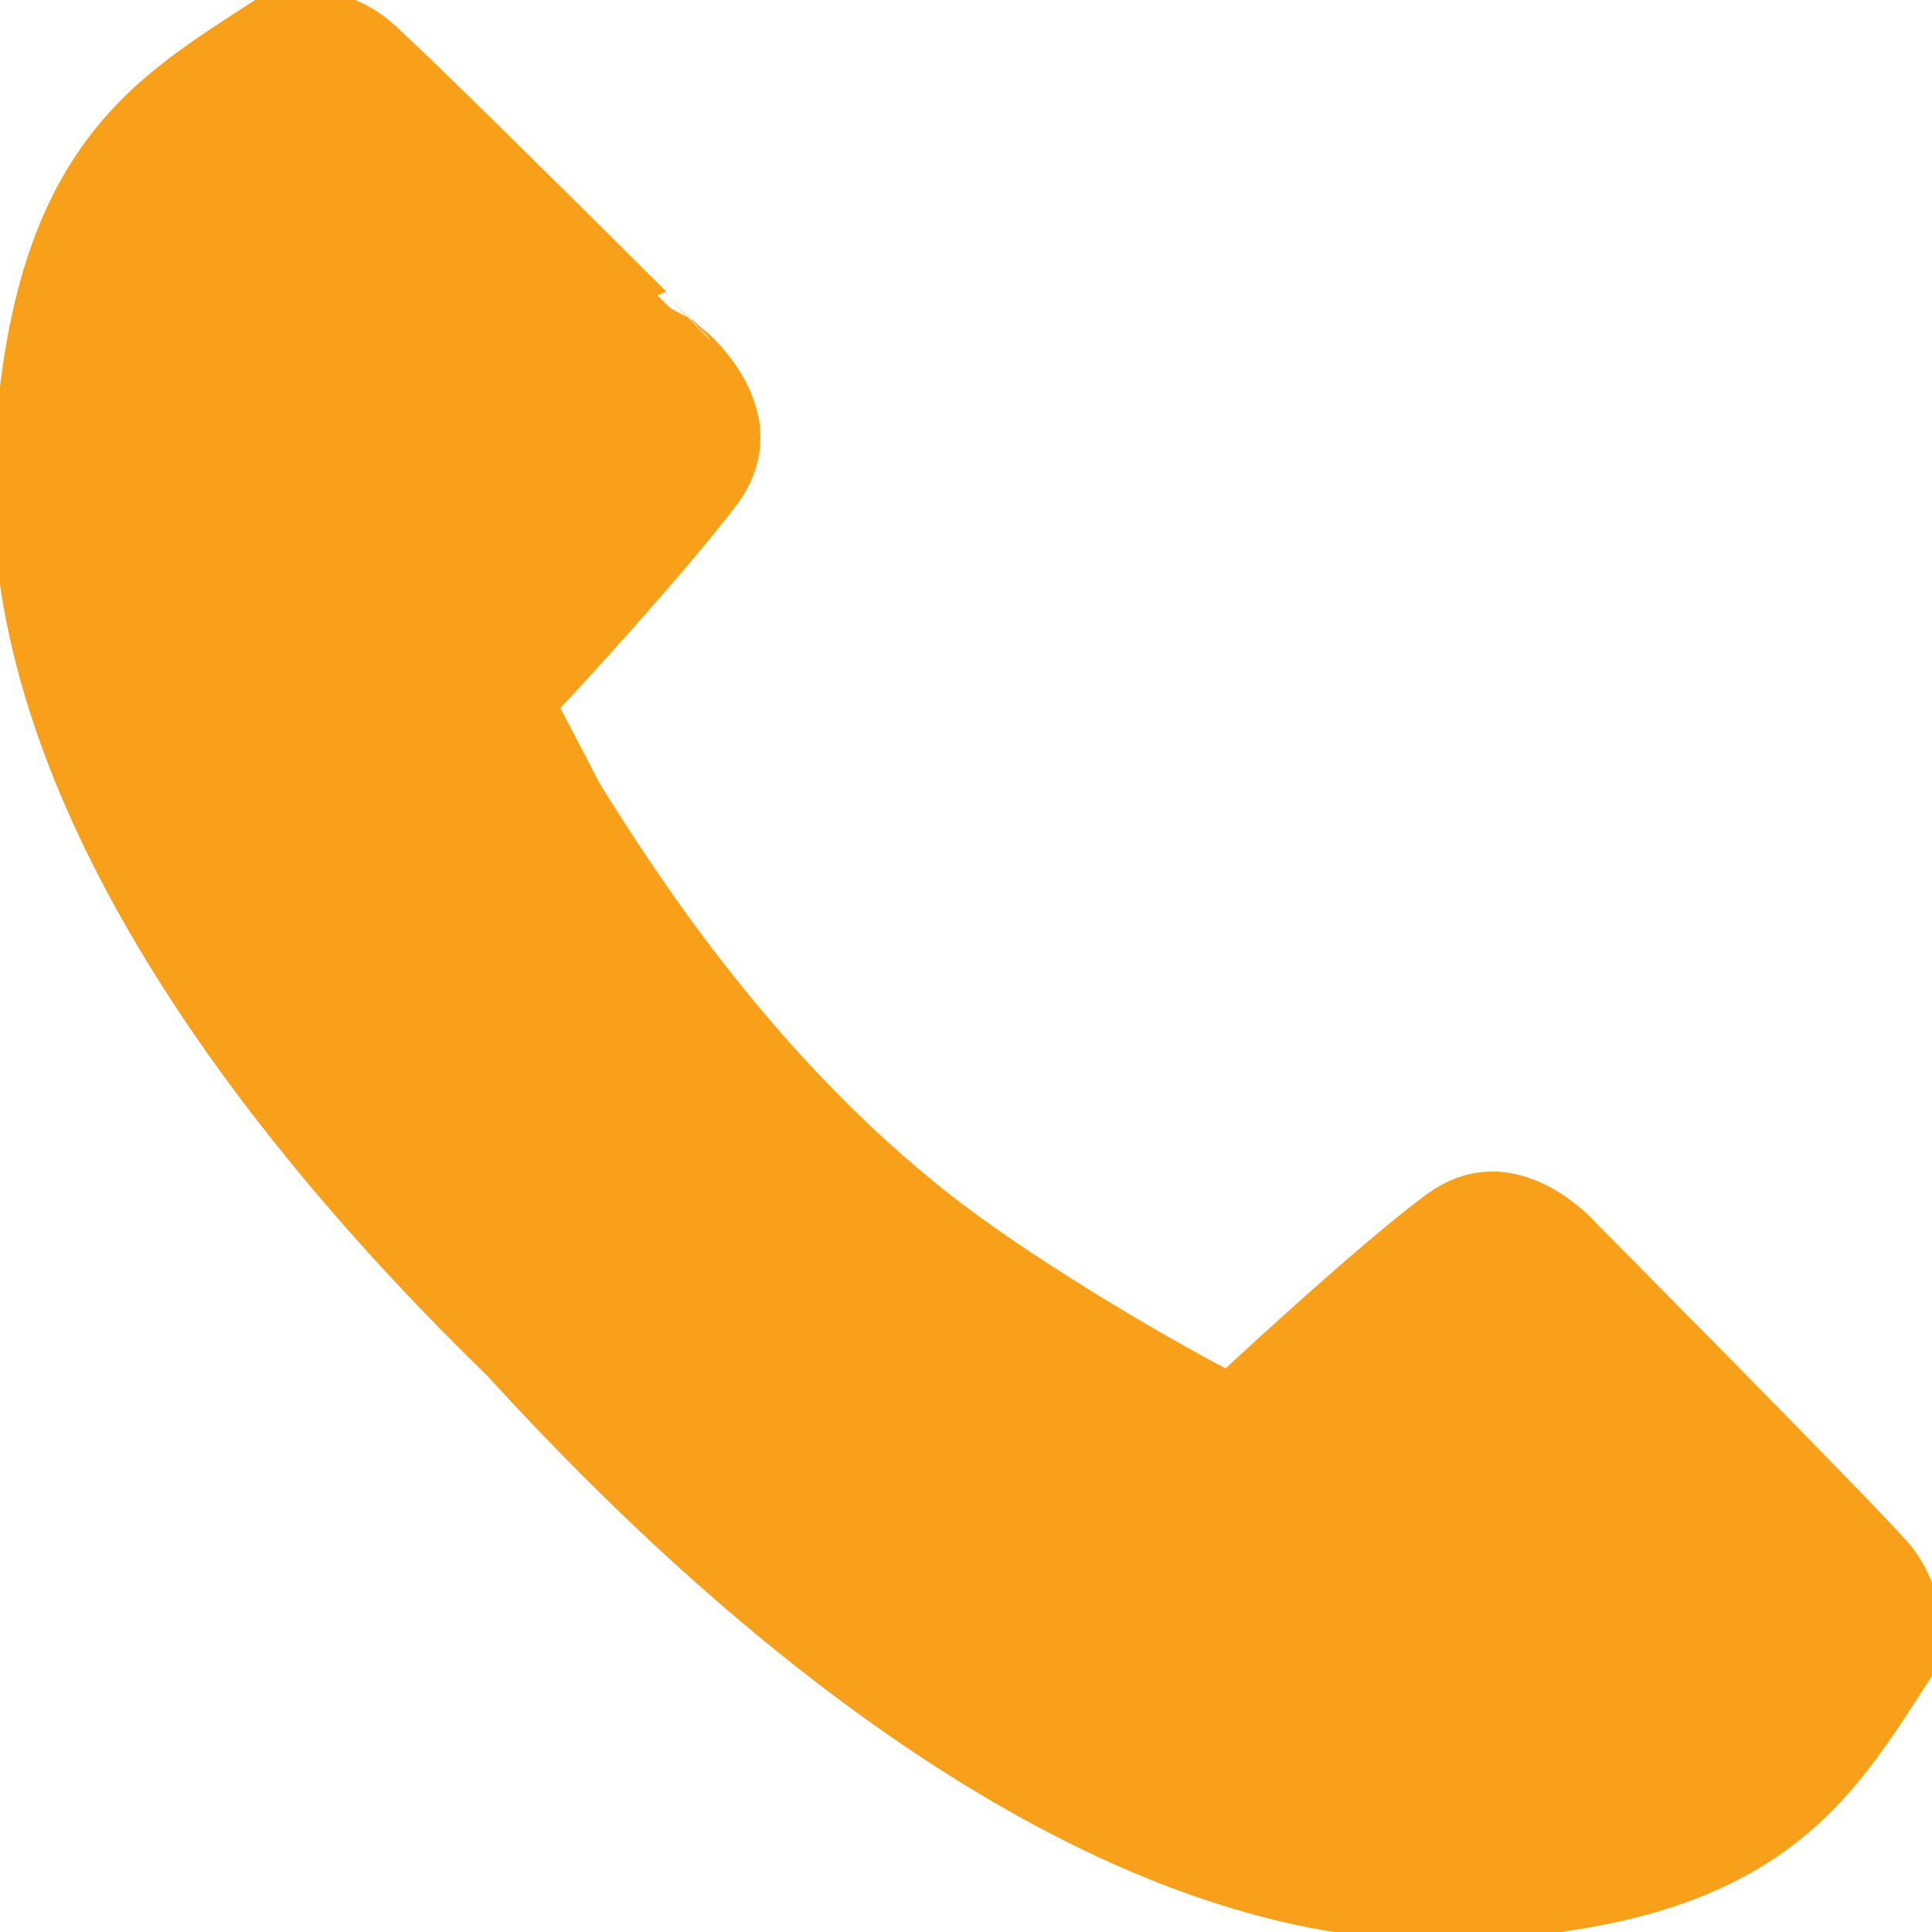 <?xml version="1.0" encoding="utf-8"?>
<!-- Generator: Adobe Illustrator 23.0.0, SVG Export Plug-In . SVG Version: 6.00 Build 0)  -->
<svg version="1.1" id="Capa_1" xmlns="http://www.w3.org/2000/svg" xmlns:xlink="http://www.w3.org/1999/xlink" x="0px" y="0px"
	 viewBox="0 0 108.3 108.3" style="enable-background:new 0 0 108.3 108.3;" xml:space="preserve">
<style type="text/css">
	.st0{fill:#f9a01b;stroke:#f9a01b;stroke-miterlimit:10;}
</style>
<g>
	<g>
		<path class="st0" d="M52,66.6C42.7,59,36.5,49.5,33.2,44.2l-2.4-4.6c0.9-0.9,7.3-7.9,10.1-11.6c3.5-4.7-1.6-9-1.6-9
			S24.9,4.6,21.7,1.7c-3.3-2.9-7.1-1.3-7.1-1.3c-6.9,4.5-14,8.3-14.5,27c0,17.4,13.2,35.4,27.6,49.4c14.3,15.7,34,31.5,53.1,31.5
			c18.6-0.4,22.5-7.6,27-14.5c0,0,1.6-3.8-1.3-7.1C103.6,83.5,89.2,69,89.2,69s-4.3-5.1-9-1.6c-3.5,2.6-9.9,8.5-11.4,9.9
			C68.8,77.4,58.2,71.7,52,66.6z"/>
	</g>
</g>
</svg>
